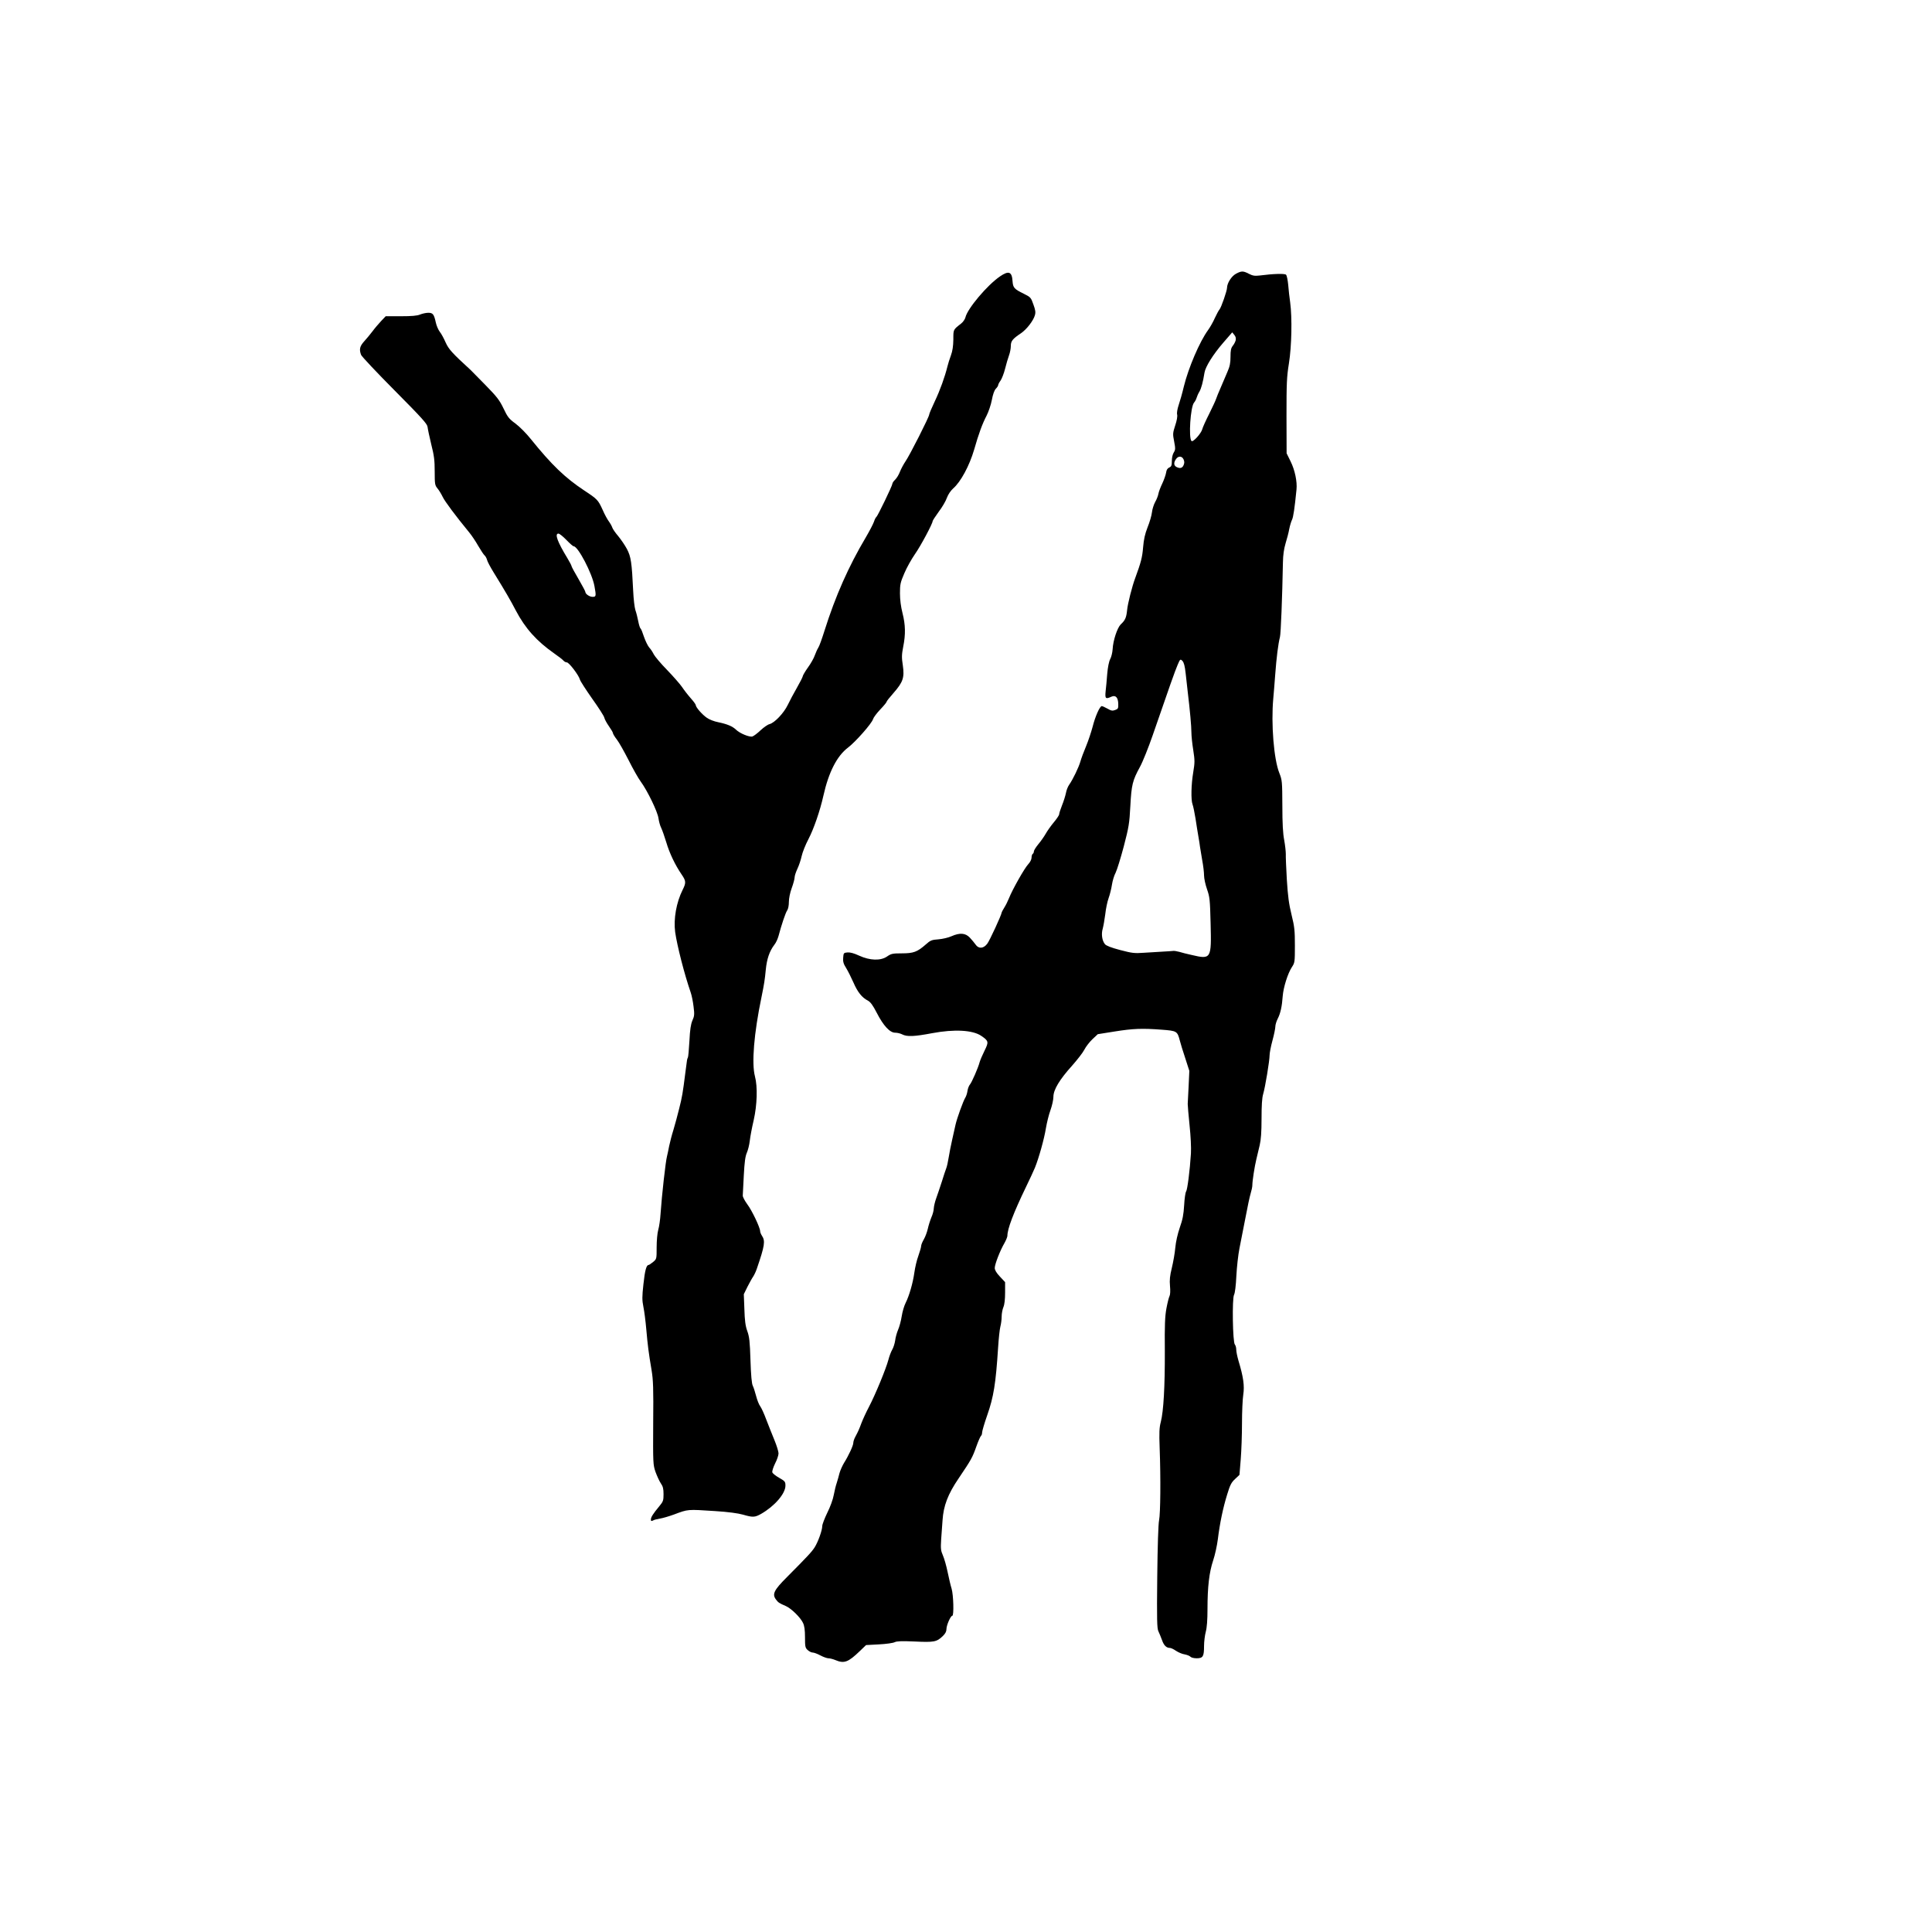 <?xml version="1.0" encoding="UTF-8" standalone="no"?> <svg xmlns="http://www.w3.org/2000/svg" version="1.0" width="1680pt" height="1680pt" viewBox="0 0 1680 1680" preserveAspectRatio="xMidYMid meet"><g transform="translate(0,1680) scale(0.1,-0.1)" fill="#000000" stroke="none"><path d="M10747 14419 c-38 -20 -76 -80 -77 -120 0 -28 -51 -173 -65 -189 -8 -9 -26 -43 -41 -75 -14 -33 -41 -80 -59 -105 -73 -100 -171 -328 -211 -492 -13 -56 -34 -129 -45 -161 -11 -33 -17 -68 -13 -82 4 -15 -3 -54 -17 -95 -21 -65 -22 -74 -9 -139 12 -62 11 -73 -3 -95 -10 -15 -17 -46 -17 -73 0 -40 -4 -50 -22 -58 -16 -7 -25 -21 -28 -45 -3 -19 -18 -62 -33 -94 -16 -33 -31 -73 -34 -90 -3 -17 -15 -49 -28 -71 -12 -22 -25 -62 -28 -90 -3 -27 -20 -86 -38 -130 -23 -59 -33 -104 -39 -175 -7 -86 -18 -129 -68 -265 -27 -71 -66 -225 -71 -280 -7 -67 -17 -89 -55 -124 -30 -29 -67 -139 -71 -217 -2 -29 -11 -67 -21 -85 -11 -21 -21 -71 -26 -129 -4 -52 -10 -121 -14 -152 -6 -64 0 -69 51 -46 36 16 58 -7 59 -64 1 -38 -2 -43 -27 -52 -24 -9 -36 -6 -67 12 -22 12 -44 22 -49 22 -18 0 -58 -92 -80 -180 -12 -45 -37 -121 -57 -169 -20 -47 -42 -107 -49 -132 -14 -50 -66 -158 -98 -203 -11 -15 -24 -48 -28 -72 -5 -24 -20 -73 -34 -107 -14 -35 -25 -70 -25 -78 0 -8 -21 -39 -46 -69 -25 -30 -57 -75 -71 -100 -14 -25 -43 -66 -65 -92 -21 -26 -38 -53 -38 -62 0 -8 -4 -18 -10 -21 -5 -3 -10 -18 -10 -33 0 -15 -12 -39 -29 -57 -31 -32 -138 -221 -167 -295 -10 -25 -28 -62 -41 -82 -13 -21 -23 -40 -23 -43 0 -18 -104 -244 -125 -271 -33 -44 -76 -46 -102 -7 -10 14 -32 41 -50 60 -38 40 -86 44 -159 12 -26 -12 -77 -24 -113 -27 -59 -4 -71 -9 -111 -45 -74 -65 -107 -77 -208 -77 -81 0 -93 -3 -128 -27 -56 -39 -149 -36 -243 7 -45 21 -79 30 -102 28 -32 -3 -34 -5 -37 -46 -3 -34 3 -54 26 -90 16 -26 44 -82 63 -125 36 -83 74 -132 126 -158 23 -13 43 -40 77 -106 58 -113 114 -173 160 -173 19 0 47 -7 62 -15 41 -21 103 -19 261 11 192 36 351 27 425 -23 66 -45 67 -53 29 -130 -19 -38 -37 -81 -42 -98 -12 -48 -69 -178 -85 -196 -8 -9 -18 -34 -21 -55 -3 -22 -12 -48 -19 -59 -18 -28 -73 -181 -85 -235 -6 -25 -19 -83 -29 -130 -11 -47 -24 -115 -30 -152 -6 -37 -15 -80 -21 -95 -6 -16 -24 -68 -39 -118 -16 -49 -38 -115 -49 -145 -11 -30 -20 -69 -21 -87 0 -17 -9 -53 -21 -79 -11 -27 -25 -71 -31 -99 -6 -27 -21 -68 -34 -91 -13 -22 -24 -49 -24 -59 0 -10 -11 -48 -24 -85 -14 -37 -29 -102 -35 -146 -13 -93 -45 -202 -76 -264 -13 -25 -28 -77 -34 -116 -6 -39 -20 -91 -31 -116 -11 -26 -23 -68 -26 -95 -4 -26 -15 -62 -26 -80 -10 -17 -25 -57 -33 -88 -20 -76 -112 -300 -168 -407 -25 -47 -54 -111 -66 -142 -21 -56 -25 -66 -55 -123 -9 -17 -16 -39 -16 -50 0 -23 -42 -113 -80 -173 -15 -25 -33 -65 -40 -90 -6 -25 -17 -63 -24 -85 -8 -22 -19 -69 -26 -105 -6 -36 -31 -105 -56 -154 -24 -50 -44 -102 -44 -116 0 -37 -36 -137 -66 -185 -26 -40 -58 -75 -242 -260 -112 -112 -129 -147 -95 -193 20 -27 27 -32 87 -58 47 -21 127 -99 149 -147 12 -25 17 -62 17 -124 0 -81 2 -92 23 -111 13 -12 32 -22 44 -22 11 0 41 -11 67 -25 26 -14 58 -25 70 -25 13 0 40 -7 59 -15 78 -33 112 -20 215 79 l53 51 112 6 c62 3 124 12 137 19 18 9 60 11 174 6 168 -8 191 -4 244 47 22 21 32 40 32 61 0 33 36 116 51 116 15 0 10 180 -6 235 -9 28 -24 93 -35 146 -11 53 -29 117 -41 144 -18 41 -20 59 -15 139 4 50 9 125 12 166 8 126 47 228 139 363 111 165 120 180 155 279 17 48 36 90 41 93 5 4 9 16 9 28 0 12 20 81 45 152 55 157 74 273 94 585 5 80 14 163 20 185 6 22 11 61 11 86 0 26 7 63 15 82 10 23 15 69 15 127 l0 91 -45 48 c-31 33 -45 57 -45 75 0 32 46 151 84 216 14 25 26 54 26 64 0 60 53 199 160 421 32 66 68 143 79 170 34 83 82 255 96 345 8 47 25 117 39 155 14 39 26 91 26 117 0 62 53 150 164 273 44 50 92 111 105 137 13 26 45 67 70 91 l47 44 144 23 c162 26 242 29 412 16 132 -10 136 -12 158 -97 6 -24 27 -93 47 -152 l35 -109 -6 -131 c-4 -73 -7 -143 -8 -157 0 -14 7 -97 16 -185 10 -94 15 -195 12 -245 -9 -147 -31 -317 -42 -331 -6 -8 -14 -61 -17 -119 -5 -82 -13 -125 -38 -195 -19 -56 -34 -122 -39 -175 -4 -47 -18 -125 -30 -175 -17 -69 -21 -106 -16 -158 4 -40 2 -76 -4 -87 -6 -11 -18 -59 -27 -107 -13 -70 -16 -146 -14 -371 1 -309 -11 -523 -35 -617 -13 -48 -15 -92 -10 -225 10 -267 7 -570 -5 -630 -7 -34 -13 -222 -16 -495 -4 -371 -2 -445 10 -470 8 -16 22 -51 32 -78 16 -46 38 -67 69 -67 8 0 32 -11 52 -25 21 -14 54 -28 75 -31 21 -4 44 -13 50 -20 7 -8 30 -14 55 -14 55 0 64 16 64 107 0 37 7 93 15 123 10 36 15 104 15 198 0 194 15 320 49 422 16 47 34 130 41 185 17 139 45 273 81 389 25 83 37 106 69 135 l38 36 11 135 c6 74 11 215 11 313 0 98 5 210 11 249 12 77 1 155 -42 297 -10 35 -19 77 -19 95 0 18 -6 38 -12 44 -19 19 -25 401 -7 433 8 15 16 79 20 164 4 77 16 185 27 240 11 55 34 174 52 265 17 91 37 186 45 211 8 26 15 58 15 73 0 36 19 160 35 226 7 30 20 85 29 122 11 47 16 114 16 230 0 114 4 180 14 214 18 60 56 291 56 338 0 19 11 77 25 128 14 51 25 106 25 121 0 15 9 45 20 67 25 48 38 110 44 197 6 77 44 199 81 255 24 36 25 45 25 185 0 130 -3 163 -29 268 -23 93 -32 162 -41 305 -6 102 -10 203 -9 225 0 22 -6 76 -14 120 -11 56 -16 145 -16 299 -1 211 -2 222 -26 283 -48 119 -73 428 -53 648 4 39 11 133 17 210 11 148 26 267 41 325 8 30 20 341 26 650 1 64 9 118 23 165 12 39 27 95 32 125 6 30 17 66 24 80 11 21 23 101 39 263 7 69 -14 169 -51 244 l-35 71 -1 324 c0 284 2 339 21 457 24 149 29 398 11 531 -6 41 -14 110 -17 152 -4 42 -12 82 -19 89 -11 11 -107 9 -230 -7 -42 -5 -60 -2 -93 15 -50 26 -64 26 -113 0z m-2 -578 c-3 -13 -15 -36 -26 -49 -15 -19 -19 -41 -19 -95 0 -53 -6 -84 -27 -131 -14 -33 -41 -95 -58 -136 -18 -41 -36 -85 -40 -98 -4 -13 -31 -72 -60 -130 -30 -59 -57 -119 -60 -133 -9 -37 -81 -117 -94 -104 -27 26 -9 298 22 334 8 9 18 27 22 41 4 14 15 39 25 55 16 28 31 83 44 165 9 53 75 158 163 260 l78 90 18 -22 c12 -14 16 -30 12 -47z m-453 -1036 c8 -19 8 -31 0 -50 -12 -27 -32 -31 -63 -15 -23 13 -24 38 -3 68 20 29 52 28 66 -3z m18 -1860 c5 -50 14 -126 19 -170 18 -149 31 -290 31 -344 0 -29 7 -98 16 -153 14 -91 14 -108 0 -193 -18 -105 -21 -241 -6 -280 6 -15 17 -70 26 -124 8 -53 19 -123 25 -156 6 -33 12 -73 14 -90 2 -16 11 -68 19 -115 9 -47 16 -106 16 -133 0 -26 12 -80 26 -120 23 -66 26 -89 31 -297 8 -309 5 -314 -165 -274 -37 8 -85 20 -107 27 -22 6 -47 10 -55 8 -8 -1 -49 -4 -90 -6 -41 -2 -115 -7 -165 -10 -80 -6 -102 -3 -205 24 -79 21 -120 37 -132 51 -25 31 -33 88 -19 135 6 22 16 78 22 125 5 47 18 110 29 140 11 30 24 83 29 116 5 34 19 81 32 105 12 24 44 127 71 229 44 169 49 199 57 350 10 186 19 223 84 342 25 46 74 169 110 273 144 418 195 562 217 613 22 52 24 53 42 35 13 -14 21 -44 28 -108z"></path><path d="M8695 14396 c-110 -75 -283 -280 -300 -356 -4 -16 -21 -41 -38 -54 -69 -54 -67 -50 -67 -138 -1 -58 -7 -100 -21 -138 -11 -30 -25 -73 -30 -95 -23 -93 -64 -207 -110 -304 -27 -57 -49 -109 -49 -116 0 -20 -170 -355 -205 -405 -17 -25 -39 -66 -49 -91 -9 -25 -28 -56 -41 -69 -14 -13 -25 -29 -25 -36 0 -17 -128 -281 -139 -289 -5 -3 -15 -21 -21 -41 -7 -20 -39 -82 -72 -138 -149 -251 -263 -508 -358 -809 -22 -70 -46 -138 -55 -150 -8 -12 -21 -42 -30 -66 -8 -24 -35 -72 -60 -106 -25 -35 -45 -70 -45 -77 -1 -7 -23 -51 -50 -98 -27 -47 -63 -114 -80 -150 -34 -71 -115 -156 -159 -167 -14 -3 -49 -27 -77 -53 -27 -26 -59 -50 -71 -54 -25 -8 -109 26 -143 59 -31 30 -78 49 -155 65 -33 6 -77 23 -98 38 -40 27 -97 92 -97 111 0 6 -20 33 -44 60 -24 27 -58 71 -76 98 -18 26 -77 93 -130 148 -54 55 -105 116 -115 135 -9 19 -27 46 -40 60 -12 14 -32 55 -45 92 -12 37 -25 70 -30 73 -5 3 -14 31 -20 63 -6 31 -17 75 -25 97 -7 22 -16 96 -19 165 -12 250 -19 299 -55 367 -18 34 -53 84 -76 112 -24 28 -47 61 -51 74 -4 12 -17 36 -29 52 -13 17 -37 61 -54 100 -40 88 -47 95 -161 170 -167 111 -281 220 -465 448 -38 48 -98 108 -133 134 -55 40 -68 56 -103 130 -35 73 -57 102 -159 206 -66 67 -123 125 -127 129 -163 149 -191 181 -218 240 -15 35 -38 77 -51 93 -13 17 -28 52 -34 79 -16 74 -26 86 -66 86 -19 0 -51 -7 -71 -15 -25 -11 -73 -15 -167 -15 l-132 0 -40 -42 c-22 -24 -56 -63 -74 -88 -19 -25 -51 -64 -72 -87 -40 -44 -46 -71 -28 -119 6 -15 138 -155 293 -311 238 -240 282 -289 285 -316 2 -18 16 -85 32 -151 25 -98 30 -139 30 -236 0 -110 2 -120 24 -147 13 -15 33 -48 45 -73 18 -39 113 -166 232 -311 20 -24 55 -76 77 -115 23 -39 47 -76 55 -83 8 -6 18 -24 22 -39 3 -15 30 -65 59 -112 100 -162 148 -245 191 -328 82 -156 181 -267 337 -376 36 -25 71 -52 78 -61 7 -8 20 -15 29 -15 19 0 105 -113 114 -150 4 -14 52 -88 106 -165 55 -77 103 -151 106 -166 3 -14 21 -47 40 -74 19 -27 35 -54 35 -60 0 -6 15 -32 34 -56 19 -24 64 -105 102 -179 37 -74 85 -159 106 -187 58 -79 147 -263 154 -319 4 -27 14 -65 24 -84 9 -19 29 -75 44 -125 28 -95 77 -197 133 -279 39 -57 40 -72 9 -134 -55 -110 -80 -253 -65 -367 17 -119 80 -366 135 -525 9 -25 20 -80 25 -123 9 -68 7 -83 -10 -121 -14 -33 -21 -79 -26 -178 -4 -73 -10 -137 -13 -143 -3 -5 -7 -16 -8 -25 -1 -8 -7 -55 -14 -105 -23 -182 -28 -212 -54 -315 -14 -58 -37 -141 -50 -185 -14 -44 -30 -107 -37 -140 -6 -33 -15 -73 -19 -90 -12 -44 -45 -339 -56 -500 -3 -49 -12 -112 -20 -139 -8 -28 -14 -94 -14 -152 0 -102 0 -102 -31 -128 -17 -14 -35 -26 -39 -26 -19 0 -32 -46 -45 -168 -12 -109 -12 -137 0 -197 8 -38 19 -126 25 -195 12 -136 20 -202 46 -355 14 -83 17 -160 14 -460 -2 -350 -1 -362 20 -424 13 -35 33 -80 46 -99 19 -27 24 -48 24 -95 0 -55 -3 -64 -37 -105 -54 -65 -73 -95 -73 -115 0 -14 4 -16 18 -9 9 6 37 13 62 17 25 4 79 20 120 35 126 47 114 46 360 30 111 -7 199 -19 241 -31 86 -25 103 -24 158 7 118 68 211 176 211 245 0 35 -4 39 -54 68 -30 17 -57 38 -60 48 -3 10 8 44 24 77 17 32 30 72 30 88 0 15 -16 68 -36 116 -20 48 -51 127 -70 176 -18 49 -42 102 -53 117 -11 14 -27 55 -36 90 -9 35 -22 75 -29 89 -9 16 -16 94 -20 221 -5 164 -10 206 -28 255 -16 45 -22 91 -25 190 l-5 130 32 65 c18 35 40 75 50 89 9 14 24 45 32 70 68 198 74 239 44 284 -9 14 -16 32 -16 40 0 31 -71 180 -111 233 -22 30 -41 65 -40 77 1 11 5 91 9 176 6 115 13 165 26 195 10 22 22 69 26 105 4 36 19 116 34 179 30 133 35 291 11 381 -30 113 -9 373 57 690 23 113 29 151 37 236 9 94 32 163 75 219 14 17 29 51 36 76 25 95 61 202 75 222 9 12 15 44 15 74 0 30 10 81 25 121 14 38 25 80 25 93 0 13 11 46 24 74 13 27 30 77 37 110 7 33 34 101 60 150 44 84 100 244 129 375 46 206 118 346 214 419 66 50 208 211 218 248 4 14 32 51 62 83 31 32 56 63 56 68 0 5 27 39 60 76 83 95 96 134 81 239 -11 70 -10 94 3 162 22 109 20 192 -6 294 -14 55 -22 117 -22 171 0 77 3 94 38 175 21 50 63 124 92 166 49 69 154 266 154 287 0 5 24 42 53 82 30 39 62 94 71 121 11 30 33 62 55 82 65 56 141 197 182 337 39 137 72 227 108 295 17 33 38 95 46 137 9 49 22 85 35 98 11 11 20 25 20 31 0 6 9 24 21 40 11 16 29 62 39 102 10 40 25 92 34 116 9 24 16 61 16 83 0 42 15 61 88 110 48 32 108 109 121 156 8 26 5 46 -13 95 -21 60 -24 63 -84 93 -82 40 -93 52 -97 108 -5 84 -33 95 -110 42z m-3770 -2291 c29 -30 57 -55 63 -55 38 0 161 -235 181 -346 16 -87 15 -94 -16 -94 -27 0 -63 25 -63 43 0 6 -27 56 -60 113 -33 56 -60 106 -60 111 0 5 -16 36 -36 69 -87 143 -113 214 -78 214 9 0 40 -25 69 -55z"></path></g></svg> 